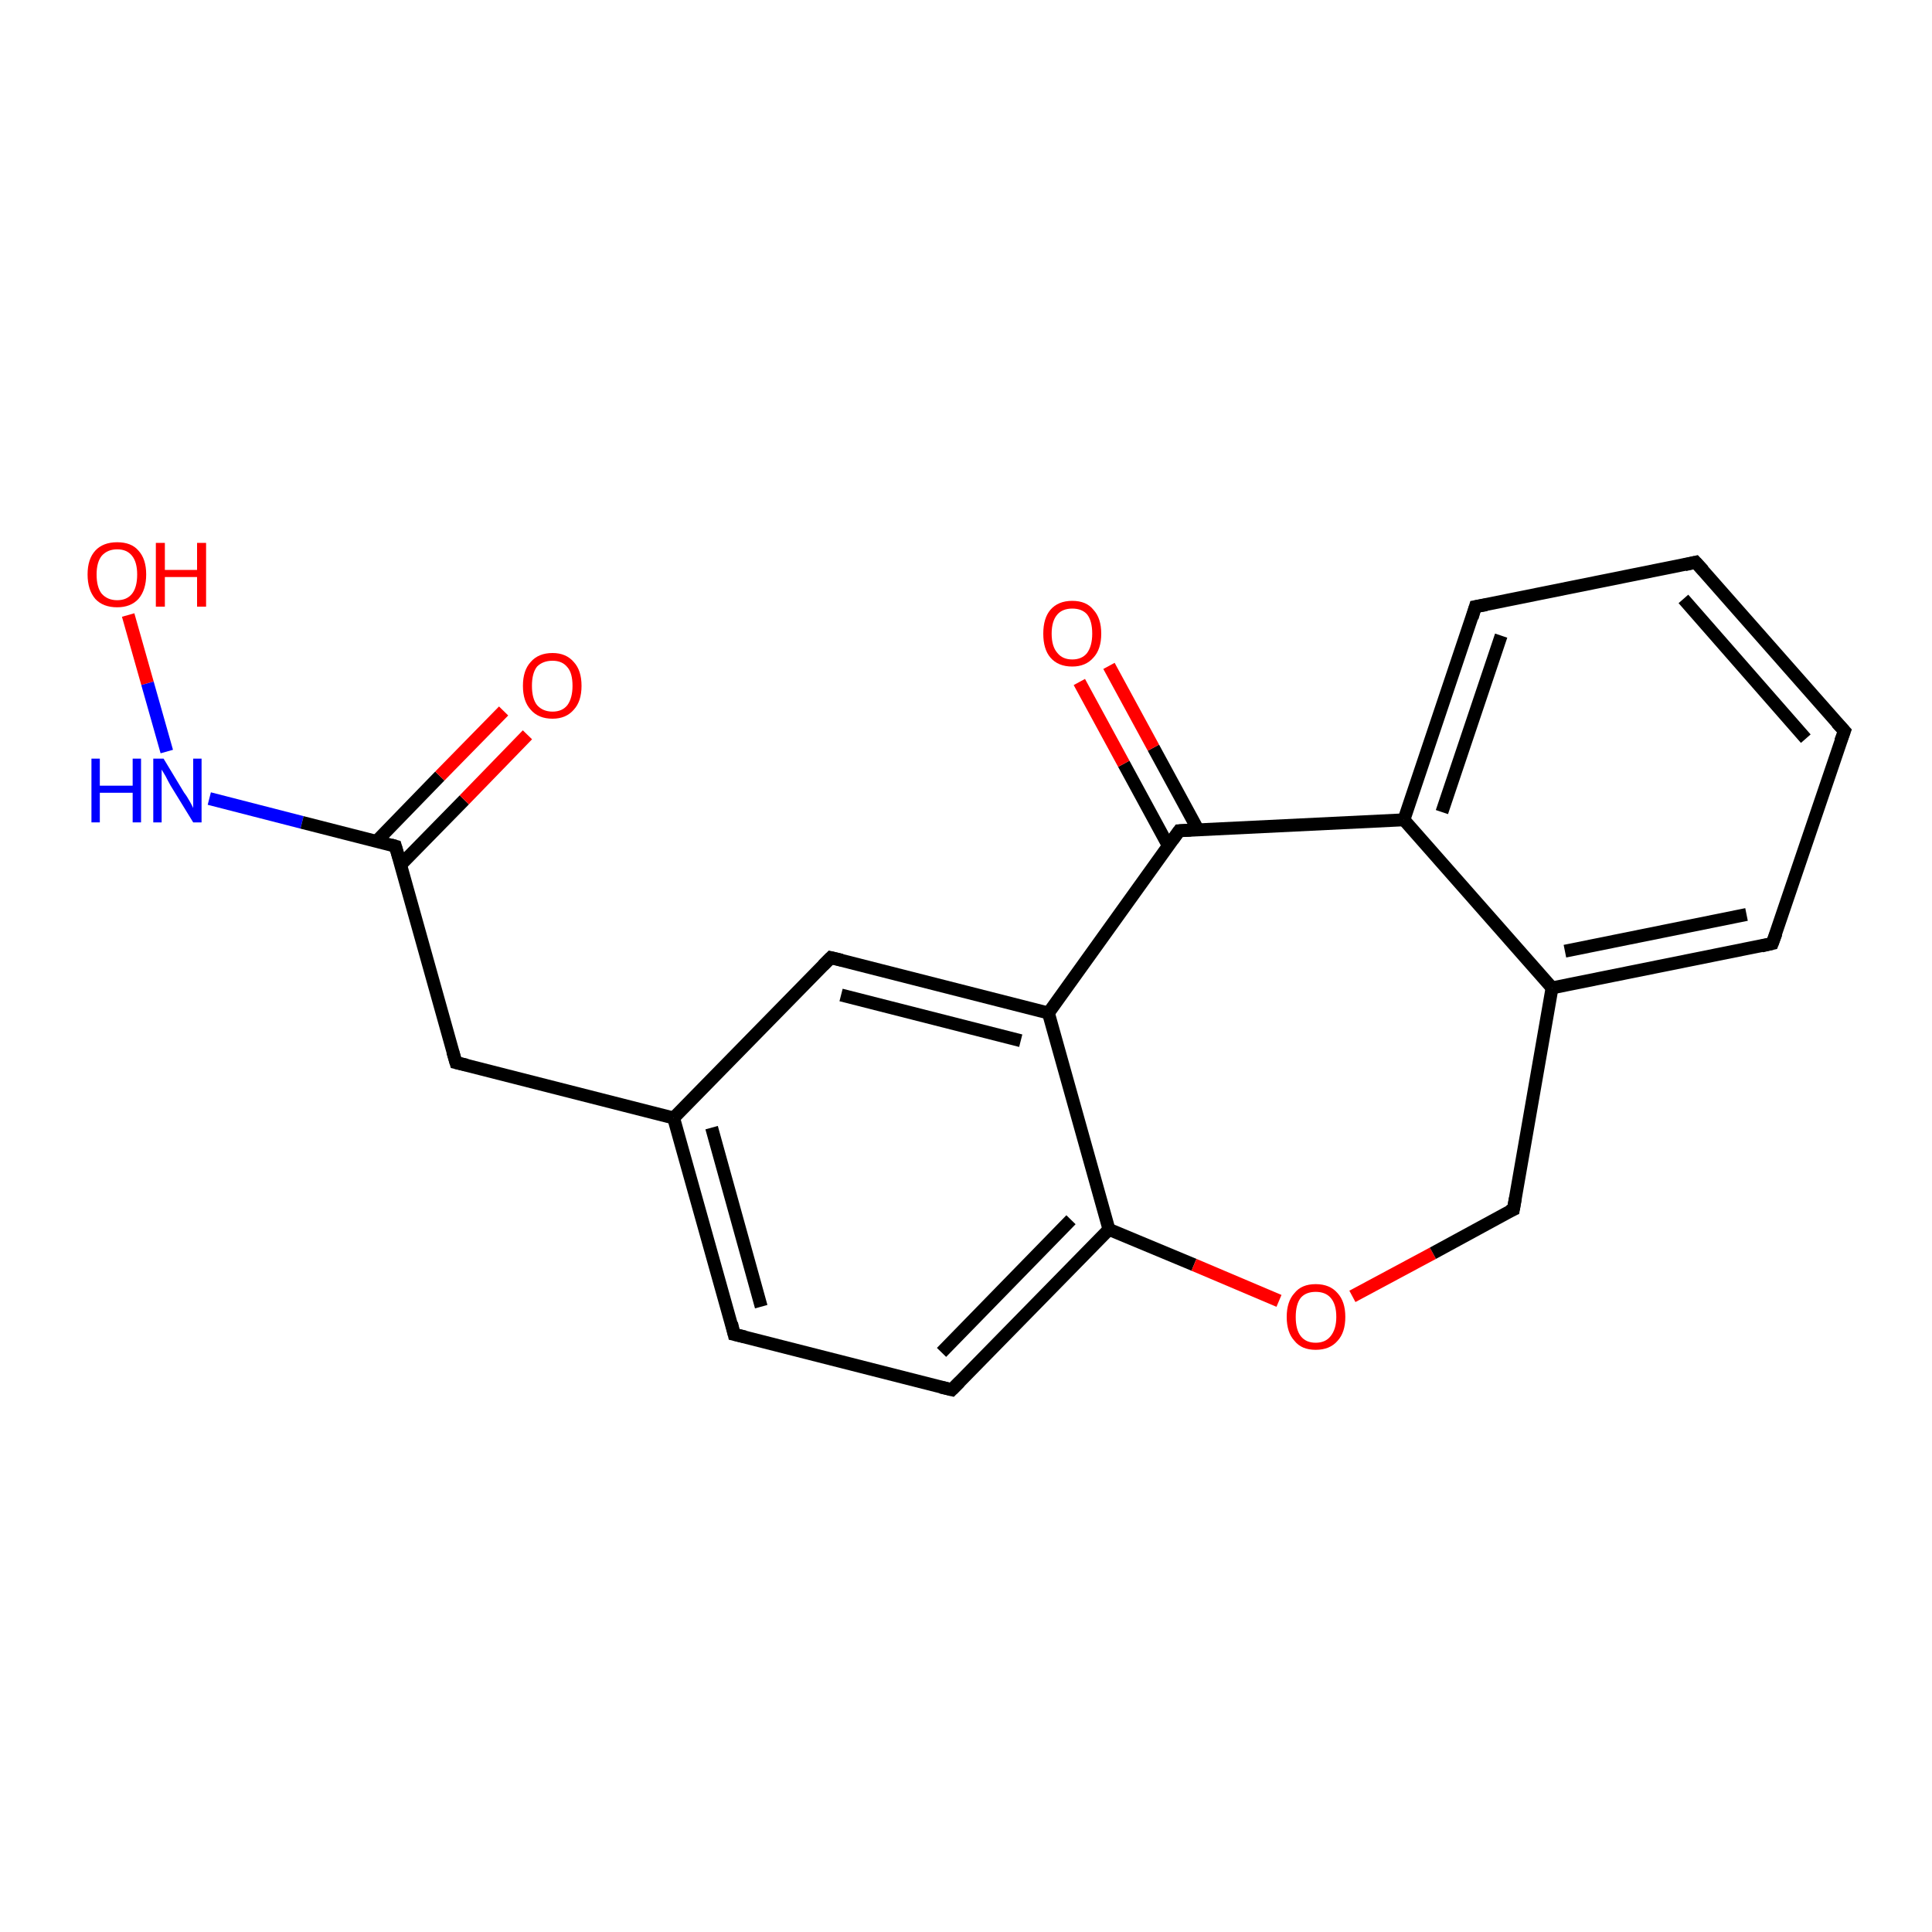 <?xml version='1.0' encoding='iso-8859-1'?>
<svg version='1.1' baseProfile='full'
              xmlns='http://www.w3.org/2000/svg'
                      xmlns:rdkit='http://www.rdkit.org/xml'
                      xmlns:xlink='http://www.w3.org/1999/xlink'
                  xml:space='preserve'
width='300px' height='300px' viewBox='0 0 300 300'>
<!-- END OF HEADER -->
<rect style='opacity:1.0;fill:#FFFFFF;stroke:none' width='300.0' height='300.0' x='0.0' y='0.0'> </rect>
<path class='bond-0 atom-0 atom-1' d='M 19.9,95.5 L 22.9,106.1' style='fill:none;fill-rule:evenodd;stroke:#FF0000;stroke-width:2.0px;stroke-linecap:butt;stroke-linejoin:miter;stroke-opacity:1' />
<path class='bond-0 atom-0 atom-1' d='M 22.9,106.1 L 25.9,116.7' style='fill:none;fill-rule:evenodd;stroke:#0000FF;stroke-width:2.0px;stroke-linecap:butt;stroke-linejoin:miter;stroke-opacity:1' />
<path class='bond-1 atom-1 atom-2' d='M 32.5,124.0 L 46.9,127.7' style='fill:none;fill-rule:evenodd;stroke:#0000FF;stroke-width:2.0px;stroke-linecap:butt;stroke-linejoin:miter;stroke-opacity:1' />
<path class='bond-1 atom-1 atom-2' d='M 46.9,127.7 L 61.4,131.4' style='fill:none;fill-rule:evenodd;stroke:#000000;stroke-width:2.0px;stroke-linecap:butt;stroke-linejoin:miter;stroke-opacity:1' />
<path class='bond-2 atom-2 atom-3' d='M 62.2,134.3 L 72.1,124.2' style='fill:none;fill-rule:evenodd;stroke:#000000;stroke-width:2.0px;stroke-linecap:butt;stroke-linejoin:miter;stroke-opacity:1' />
<path class='bond-2 atom-2 atom-3' d='M 72.1,124.2 L 81.9,114.1' style='fill:none;fill-rule:evenodd;stroke:#FF0000;stroke-width:2.0px;stroke-linecap:butt;stroke-linejoin:miter;stroke-opacity:1' />
<path class='bond-2 atom-2 atom-3' d='M 58.5,130.6 L 68.3,120.5' style='fill:none;fill-rule:evenodd;stroke:#000000;stroke-width:2.0px;stroke-linecap:butt;stroke-linejoin:miter;stroke-opacity:1' />
<path class='bond-2 atom-2 atom-3' d='M 68.3,120.5 L 78.2,110.4' style='fill:none;fill-rule:evenodd;stroke:#FF0000;stroke-width:2.0px;stroke-linecap:butt;stroke-linejoin:miter;stroke-opacity:1' />
<path class='bond-3 atom-2 atom-4' d='M 61.4,131.4 L 70.8,165.0' style='fill:none;fill-rule:evenodd;stroke:#000000;stroke-width:2.0px;stroke-linecap:butt;stroke-linejoin:miter;stroke-opacity:1' />
<path class='bond-4 atom-4 atom-5' d='M 70.8,165.0 L 104.6,173.6' style='fill:none;fill-rule:evenodd;stroke:#000000;stroke-width:2.0px;stroke-linecap:butt;stroke-linejoin:miter;stroke-opacity:1' />
<path class='bond-5 atom-5 atom-6' d='M 104.6,173.6 L 114.0,207.2' style='fill:none;fill-rule:evenodd;stroke:#000000;stroke-width:2.0px;stroke-linecap:butt;stroke-linejoin:miter;stroke-opacity:1' />
<path class='bond-5 atom-5 atom-6' d='M 110.5,175.1 L 118.2,202.9' style='fill:none;fill-rule:evenodd;stroke:#000000;stroke-width:2.0px;stroke-linecap:butt;stroke-linejoin:miter;stroke-opacity:1' />
<path class='bond-6 atom-6 atom-7' d='M 114.0,207.2 L 147.8,215.8' style='fill:none;fill-rule:evenodd;stroke:#000000;stroke-width:2.0px;stroke-linecap:butt;stroke-linejoin:miter;stroke-opacity:1' />
<path class='bond-7 atom-7 atom-8' d='M 147.8,215.8 L 172.2,190.9' style='fill:none;fill-rule:evenodd;stroke:#000000;stroke-width:2.0px;stroke-linecap:butt;stroke-linejoin:miter;stroke-opacity:1' />
<path class='bond-7 atom-7 atom-8' d='M 146.2,210.0 L 166.3,189.4' style='fill:none;fill-rule:evenodd;stroke:#000000;stroke-width:2.0px;stroke-linecap:butt;stroke-linejoin:miter;stroke-opacity:1' />
<path class='bond-8 atom-8 atom-9' d='M 172.2,190.9 L 185.4,196.4' style='fill:none;fill-rule:evenodd;stroke:#000000;stroke-width:2.0px;stroke-linecap:butt;stroke-linejoin:miter;stroke-opacity:1' />
<path class='bond-8 atom-8 atom-9' d='M 185.4,196.4 L 198.6,202.0' style='fill:none;fill-rule:evenodd;stroke:#FF0000;stroke-width:2.0px;stroke-linecap:butt;stroke-linejoin:miter;stroke-opacity:1' />
<path class='bond-9 atom-9 atom-10' d='M 210.0,201.3 L 222.5,194.6' style='fill:none;fill-rule:evenodd;stroke:#FF0000;stroke-width:2.0px;stroke-linecap:butt;stroke-linejoin:miter;stroke-opacity:1' />
<path class='bond-9 atom-9 atom-10' d='M 222.5,194.6 L 235.0,187.8' style='fill:none;fill-rule:evenodd;stroke:#000000;stroke-width:2.0px;stroke-linecap:butt;stroke-linejoin:miter;stroke-opacity:1' />
<path class='bond-10 atom-10 atom-11' d='M 235.0,187.8 L 241.0,153.4' style='fill:none;fill-rule:evenodd;stroke:#000000;stroke-width:2.0px;stroke-linecap:butt;stroke-linejoin:miter;stroke-opacity:1' />
<path class='bond-11 atom-11 atom-12' d='M 241.0,153.4 L 275.2,146.5' style='fill:none;fill-rule:evenodd;stroke:#000000;stroke-width:2.0px;stroke-linecap:butt;stroke-linejoin:miter;stroke-opacity:1' />
<path class='bond-11 atom-11 atom-12' d='M 243.0,147.7 L 271.2,142.0' style='fill:none;fill-rule:evenodd;stroke:#000000;stroke-width:2.0px;stroke-linecap:butt;stroke-linejoin:miter;stroke-opacity:1' />
<path class='bond-12 atom-12 atom-13' d='M 275.2,146.5 L 286.4,113.5' style='fill:none;fill-rule:evenodd;stroke:#000000;stroke-width:2.0px;stroke-linecap:butt;stroke-linejoin:miter;stroke-opacity:1' />
<path class='bond-13 atom-13 atom-14' d='M 286.4,113.5 L 263.3,87.3' style='fill:none;fill-rule:evenodd;stroke:#000000;stroke-width:2.0px;stroke-linecap:butt;stroke-linejoin:miter;stroke-opacity:1' />
<path class='bond-13 atom-13 atom-14' d='M 280.4,114.7 L 261.4,93.0' style='fill:none;fill-rule:evenodd;stroke:#000000;stroke-width:2.0px;stroke-linecap:butt;stroke-linejoin:miter;stroke-opacity:1' />
<path class='bond-14 atom-14 atom-15' d='M 263.3,87.3 L 229.1,94.2' style='fill:none;fill-rule:evenodd;stroke:#000000;stroke-width:2.0px;stroke-linecap:butt;stroke-linejoin:miter;stroke-opacity:1' />
<path class='bond-15 atom-15 atom-16' d='M 229.1,94.2 L 218.0,127.3' style='fill:none;fill-rule:evenodd;stroke:#000000;stroke-width:2.0px;stroke-linecap:butt;stroke-linejoin:miter;stroke-opacity:1' />
<path class='bond-15 atom-15 atom-16' d='M 233.1,98.7 L 223.9,126.1' style='fill:none;fill-rule:evenodd;stroke:#000000;stroke-width:2.0px;stroke-linecap:butt;stroke-linejoin:miter;stroke-opacity:1' />
<path class='bond-16 atom-16 atom-17' d='M 218.0,127.3 L 183.1,129.0' style='fill:none;fill-rule:evenodd;stroke:#000000;stroke-width:2.0px;stroke-linecap:butt;stroke-linejoin:miter;stroke-opacity:1' />
<path class='bond-17 atom-17 atom-18' d='M 186.0,128.8 L 179.1,116.1' style='fill:none;fill-rule:evenodd;stroke:#000000;stroke-width:2.0px;stroke-linecap:butt;stroke-linejoin:miter;stroke-opacity:1' />
<path class='bond-17 atom-17 atom-18' d='M 179.1,116.1 L 172.2,103.4' style='fill:none;fill-rule:evenodd;stroke:#FF0000;stroke-width:2.0px;stroke-linecap:butt;stroke-linejoin:miter;stroke-opacity:1' />
<path class='bond-17 atom-17 atom-18' d='M 181.4,131.3 L 174.5,118.6' style='fill:none;fill-rule:evenodd;stroke:#000000;stroke-width:2.0px;stroke-linecap:butt;stroke-linejoin:miter;stroke-opacity:1' />
<path class='bond-17 atom-17 atom-18' d='M 174.5,118.6 L 167.6,105.9' style='fill:none;fill-rule:evenodd;stroke:#FF0000;stroke-width:2.0px;stroke-linecap:butt;stroke-linejoin:miter;stroke-opacity:1' />
<path class='bond-18 atom-17 atom-19' d='M 183.1,129.0 L 162.8,157.3' style='fill:none;fill-rule:evenodd;stroke:#000000;stroke-width:2.0px;stroke-linecap:butt;stroke-linejoin:miter;stroke-opacity:1' />
<path class='bond-19 atom-19 atom-20' d='M 162.8,157.3 L 129.0,148.7' style='fill:none;fill-rule:evenodd;stroke:#000000;stroke-width:2.0px;stroke-linecap:butt;stroke-linejoin:miter;stroke-opacity:1' />
<path class='bond-19 atom-19 atom-20' d='M 158.5,161.6 L 130.6,154.5' style='fill:none;fill-rule:evenodd;stroke:#000000;stroke-width:2.0px;stroke-linecap:butt;stroke-linejoin:miter;stroke-opacity:1' />
<path class='bond-20 atom-20 atom-5' d='M 129.0,148.7 L 104.6,173.6' style='fill:none;fill-rule:evenodd;stroke:#000000;stroke-width:2.0px;stroke-linecap:butt;stroke-linejoin:miter;stroke-opacity:1' />
<path class='bond-21 atom-19 atom-8' d='M 162.8,157.3 L 172.2,190.9' style='fill:none;fill-rule:evenodd;stroke:#000000;stroke-width:2.0px;stroke-linecap:butt;stroke-linejoin:miter;stroke-opacity:1' />
<path class='bond-22 atom-16 atom-11' d='M 218.0,127.3 L 241.0,153.4' style='fill:none;fill-rule:evenodd;stroke:#000000;stroke-width:2.0px;stroke-linecap:butt;stroke-linejoin:miter;stroke-opacity:1' />
<path d='M 60.7,131.2 L 61.4,131.4 L 61.9,133.1' style='fill:none;stroke:#000000;stroke-width:2.0px;stroke-linecap:butt;stroke-linejoin:miter;stroke-opacity:1;' />
<path d='M 70.3,163.3 L 70.8,165.0 L 72.5,165.4' style='fill:none;stroke:#000000;stroke-width:2.0px;stroke-linecap:butt;stroke-linejoin:miter;stroke-opacity:1;' />
<path d='M 113.6,205.5 L 114.0,207.2 L 115.7,207.6' style='fill:none;stroke:#000000;stroke-width:2.0px;stroke-linecap:butt;stroke-linejoin:miter;stroke-opacity:1;' />
<path d='M 146.1,215.4 L 147.8,215.8 L 149.0,214.6' style='fill:none;stroke:#000000;stroke-width:2.0px;stroke-linecap:butt;stroke-linejoin:miter;stroke-opacity:1;' />
<path d='M 234.3,188.1 L 235.0,187.8 L 235.3,186.1' style='fill:none;stroke:#000000;stroke-width:2.0px;stroke-linecap:butt;stroke-linejoin:miter;stroke-opacity:1;' />
<path d='M 273.5,146.9 L 275.2,146.5 L 275.8,144.9' style='fill:none;stroke:#000000;stroke-width:2.0px;stroke-linecap:butt;stroke-linejoin:miter;stroke-opacity:1;' />
<path d='M 285.8,115.1 L 286.4,113.5 L 285.2,112.2' style='fill:none;stroke:#000000;stroke-width:2.0px;stroke-linecap:butt;stroke-linejoin:miter;stroke-opacity:1;' />
<path d='M 264.5,88.6 L 263.3,87.3 L 261.6,87.7' style='fill:none;stroke:#000000;stroke-width:2.0px;stroke-linecap:butt;stroke-linejoin:miter;stroke-opacity:1;' />
<path d='M 230.8,93.9 L 229.1,94.2 L 228.6,95.9' style='fill:none;stroke:#000000;stroke-width:2.0px;stroke-linecap:butt;stroke-linejoin:miter;stroke-opacity:1;' />
<path d='M 184.9,128.9 L 183.1,129.0 L 182.1,130.4' style='fill:none;stroke:#000000;stroke-width:2.0px;stroke-linecap:butt;stroke-linejoin:miter;stroke-opacity:1;' />
<path d='M 130.7,149.1 L 129.0,148.7 L 127.8,149.9' style='fill:none;stroke:#000000;stroke-width:2.0px;stroke-linecap:butt;stroke-linejoin:miter;stroke-opacity:1;' />
<path class='atom-0' d='M 13.6 89.2
Q 13.6 86.8, 14.8 85.5
Q 16.0 84.2, 18.2 84.2
Q 20.4 84.2, 21.5 85.5
Q 22.7 86.8, 22.7 89.2
Q 22.7 91.6, 21.5 93.0
Q 20.3 94.3, 18.2 94.3
Q 16.0 94.3, 14.8 93.0
Q 13.6 91.6, 13.6 89.2
M 18.2 93.2
Q 19.7 93.2, 20.5 92.2
Q 21.3 91.2, 21.3 89.2
Q 21.3 87.3, 20.5 86.3
Q 19.7 85.3, 18.2 85.3
Q 16.7 85.3, 15.8 86.3
Q 15.0 87.3, 15.0 89.2
Q 15.0 91.2, 15.8 92.2
Q 16.7 93.2, 18.2 93.2
' fill='#FF0000'/>
<path class='atom-0' d='M 24.2 84.3
L 25.6 84.3
L 25.6 88.5
L 30.6 88.5
L 30.6 84.3
L 32.0 84.3
L 32.0 94.2
L 30.6 94.2
L 30.6 89.6
L 25.6 89.6
L 25.6 94.2
L 24.2 94.2
L 24.2 84.3
' fill='#FF0000'/>
<path class='atom-1' d='M 14.2 117.8
L 15.5 117.8
L 15.5 122.0
L 20.6 122.0
L 20.6 117.8
L 21.9 117.8
L 21.9 127.7
L 20.6 127.7
L 20.6 123.1
L 15.5 123.1
L 15.5 127.7
L 14.2 127.7
L 14.2 117.8
' fill='#0000FF'/>
<path class='atom-1' d='M 25.4 117.8
L 28.6 123.1
Q 29.0 123.6, 29.5 124.5
Q 30.0 125.4, 30.0 125.5
L 30.0 117.8
L 31.3 117.8
L 31.3 127.7
L 30.0 127.7
L 26.5 122.0
Q 26.1 121.3, 25.7 120.5
Q 25.3 119.8, 25.1 119.5
L 25.1 127.7
L 23.8 127.7
L 23.8 117.8
L 25.4 117.8
' fill='#0000FF'/>
<path class='atom-3' d='M 81.2 106.5
Q 81.2 104.1, 82.4 102.8
Q 83.6 101.4, 85.8 101.4
Q 87.9 101.4, 89.1 102.8
Q 90.3 104.1, 90.3 106.5
Q 90.3 108.9, 89.1 110.2
Q 87.9 111.6, 85.8 111.6
Q 83.6 111.6, 82.4 110.2
Q 81.2 108.9, 81.2 106.5
M 85.8 110.5
Q 87.3 110.5, 88.1 109.5
Q 88.9 108.4, 88.9 106.5
Q 88.9 104.5, 88.1 103.6
Q 87.3 102.6, 85.8 102.6
Q 84.3 102.6, 83.4 103.5
Q 82.6 104.5, 82.6 106.5
Q 82.6 108.5, 83.4 109.5
Q 84.3 110.5, 85.8 110.5
' fill='#FF0000'/>
<path class='atom-9' d='M 199.8 204.5
Q 199.8 202.1, 201.0 200.8
Q 202.1 199.4, 204.3 199.4
Q 206.5 199.4, 207.7 200.8
Q 208.9 202.1, 208.9 204.5
Q 208.9 206.9, 207.7 208.2
Q 206.5 209.6, 204.3 209.6
Q 202.1 209.6, 201.0 208.2
Q 199.8 206.9, 199.8 204.5
M 204.3 208.5
Q 205.8 208.5, 206.6 207.5
Q 207.5 206.4, 207.5 204.5
Q 207.5 202.5, 206.6 201.5
Q 205.8 200.6, 204.3 200.6
Q 202.8 200.6, 202.0 201.5
Q 201.2 202.5, 201.2 204.5
Q 201.2 206.5, 202.0 207.5
Q 202.8 208.5, 204.3 208.5
' fill='#FF0000'/>
<path class='atom-18' d='M 162.0 98.4
Q 162.0 96.0, 163.1 94.7
Q 164.3 93.3, 166.5 93.3
Q 168.7 93.3, 169.8 94.7
Q 171.0 96.0, 171.0 98.4
Q 171.0 100.8, 169.8 102.1
Q 168.6 103.5, 166.5 103.5
Q 164.3 103.5, 163.1 102.1
Q 162.0 100.8, 162.0 98.4
M 166.5 102.4
Q 168.0 102.4, 168.8 101.4
Q 169.6 100.3, 169.6 98.4
Q 169.6 96.4, 168.8 95.4
Q 168.0 94.5, 166.5 94.5
Q 165.0 94.5, 164.2 95.4
Q 163.3 96.4, 163.3 98.4
Q 163.3 100.4, 164.2 101.4
Q 165.0 102.4, 166.5 102.4
' fill='#FF0000'/>
</svg>
